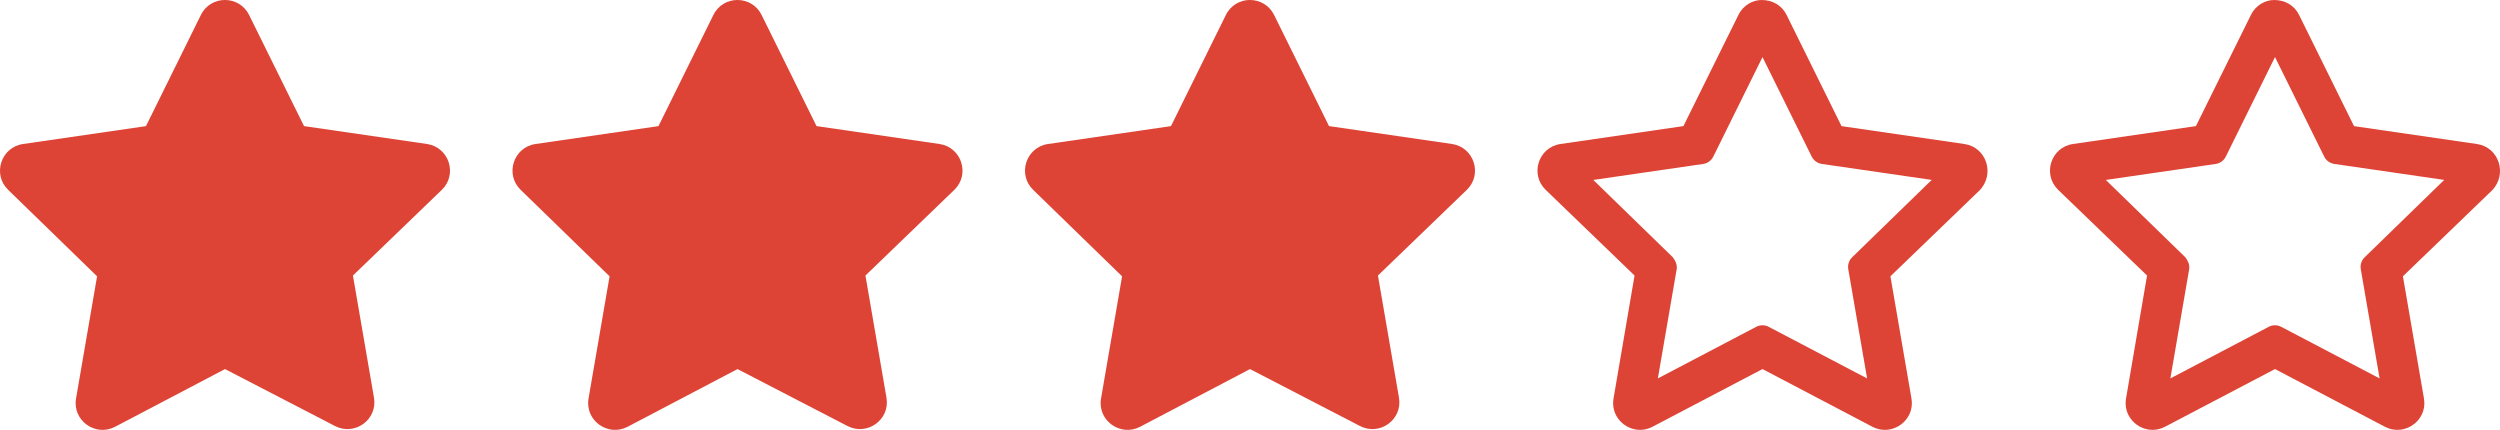 <svg viewBox="0 0 104.678 18" xmlns="http://www.w3.org/2000/svg"><g fill="#de4436"><path d="m10.43.626 2.3 4.654 5.147.749c.924.134 1.293 1.269.624 1.919l-3.723 3.589.881 5.115c.159.925-.817 1.614-1.634 1.185l-4.604-2.383-4.602 2.416c-.819.429-1.793-.26-1.635-1.185l.881-5.115-3.724-3.621c-.669-.65-.299-1.786.624-1.919l5.147-.749 2.3-4.655c.415-.84 1.606-.83 2.018-0z"/><path d="m31.889.626 2.3 4.654 5.147.749c.924.134 1.293 1.269.624 1.919l-3.723 3.589.881 5.115c.159.925-.817 1.614-1.634 1.185l-4.604-2.383-4.602 2.416c-.819.429-1.793-.26-1.635-1.185l.881-5.115-3.724-3.621c-.669-.65-.299-1.786.624-1.919l5.147-.749 2.3-4.655c.415-.84 1.606-.83 2.018-0z"/><path d="m53.348.626 2.3 4.654 5.147.749c.924.134 1.293 1.269.624 1.919l-3.723 3.589.881 5.115c.159.925-.817 1.614-1.634 1.185l-4.604-2.383-4.602 2.416c-.819.429-1.793-.26-1.635-1.185l.881-5.115-3.724-3.621c-.669-.65-.299-1.786.624-1.919l5.147-.749 2.3-4.655c.415-.84 1.606-.83 2.018-0z"/><path d="m82.877 7.98-3.723 3.589.881 5.115c.125.731-.459 1.315-1.113 1.315-.173 0-.351-.041-.522-.13l-4.602-2.416-4.603 2.414c-.171.091-.35.132-.523.132-.654 0-1.237-.587-1.111-1.315l.88-5.147-3.723-3.589c-.669-.65-.3-1.786.624-1.919l5.145-.749 2.303-4.654c.204-.418.608-.626.977-.626.433 0 .837.21 1.04.626l2.3 4.655 5.147.749c.925.134 1.294 1.269.624 1.951zm-5.323 2.79 3.329-3.237-4.602-.669c-.183-.027-.341-.142-.423-.308l-2.06-4.166-2.06 4.167c-.081.165-.239.281-.422.308l-4.602.669 3.329 3.238c.102.13.193.316.162.499l-.788 4.574 4.118-2.161c.164-.086.359-.086.523 0l4.12 2.161-.788-4.574c-.031-.183.028-.369.163-.5z"/><path d="m104.336 7.98-3.723 3.589.881 5.115c.125.731-.459 1.315-1.113 1.315-.173 0-.351-.041-.522-.13l-4.602-2.416-4.603 2.414c-.171.091-.35.132-.523.132-.654 0-1.237-.587-1.111-1.315l.88-5.147-3.723-3.589c-.669-.65-.3-1.786.624-1.919l5.145-.749 2.303-4.654c.204-.418.608-.626.977-.626.433 0 .837.21 1.04.626l2.3 4.655 5.147.749c.925.134 1.294 1.269.624 1.951zm-5.323 2.79 3.329-3.237-4.602-.669c-.183-.027-.341-.142-.423-.308l-2.06-4.166-2.06 4.167c-.081.165-.239.281-.422.308l-4.602.669 3.329 3.238c.102.13.193.316.162.499l-.788 4.574 4.118-2.161c.164-.086.359-.086.523 0l4.12 2.161-.788-4.574c-.031-.183.028-.369.163-.5z"/></g></svg>